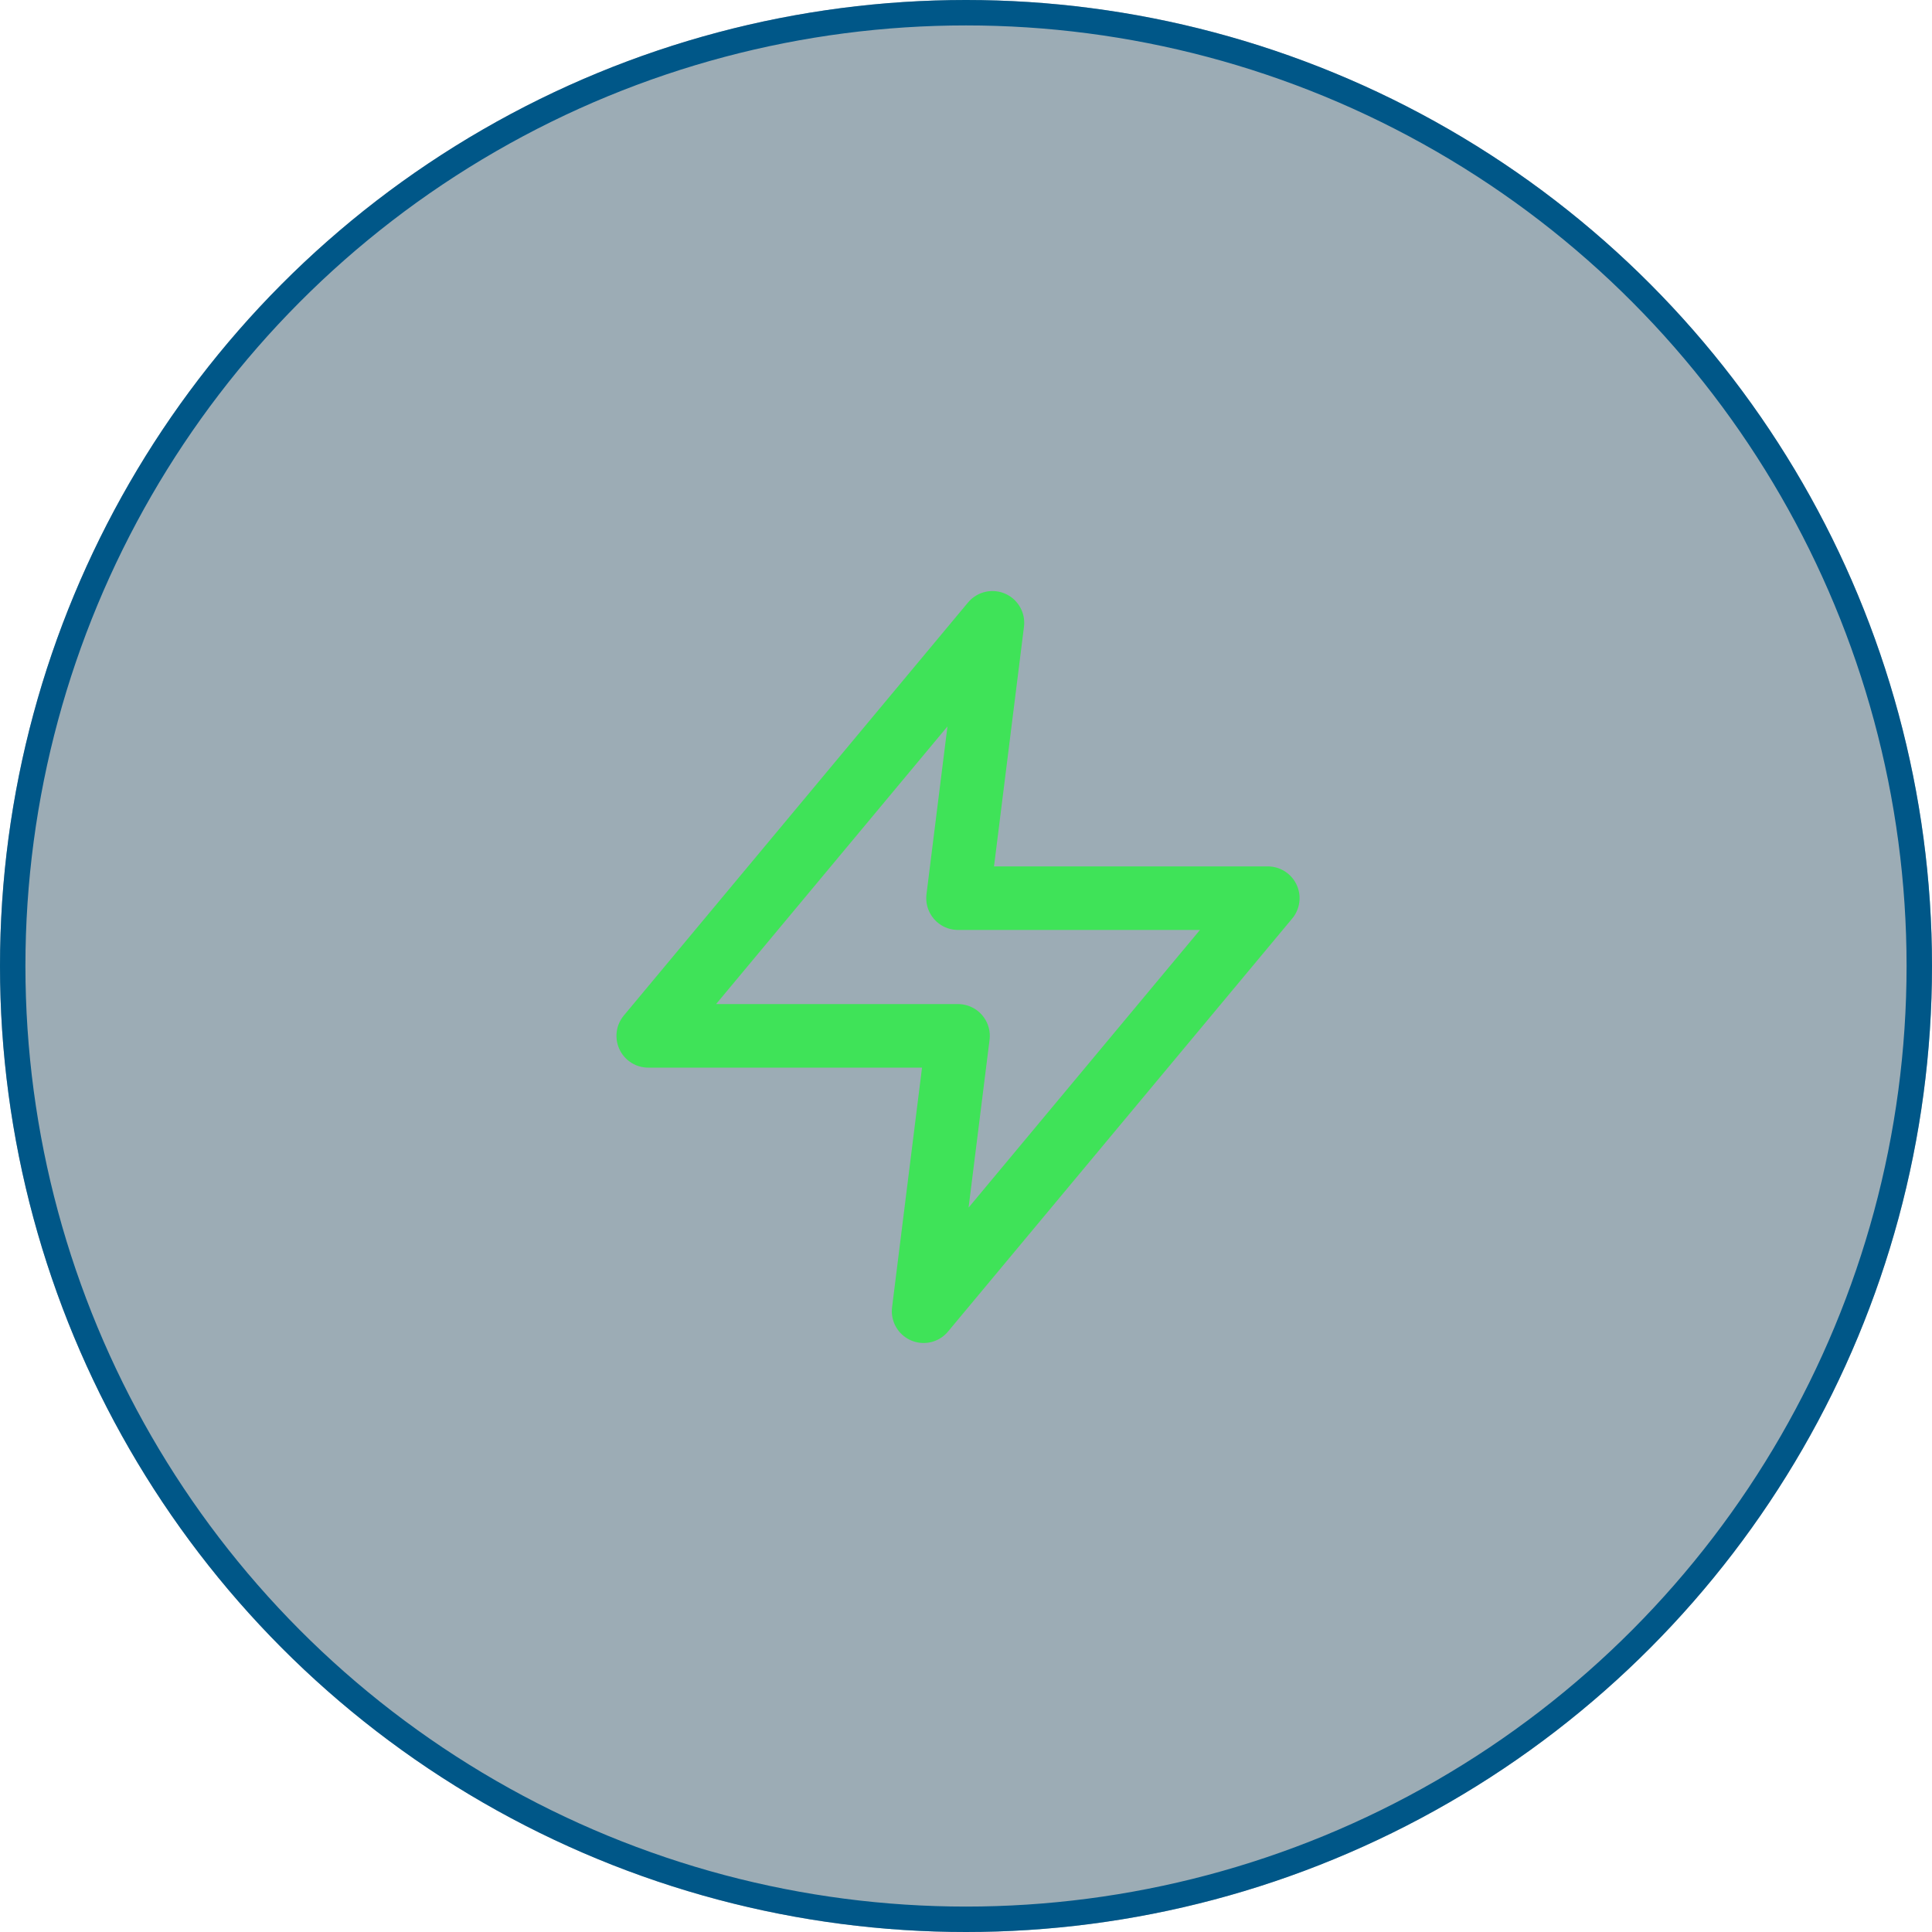 <svg xmlns="http://www.w3.org/2000/svg" width="76" height="76" viewBox="0 0 76 76">
  <g id="Group_1879" data-name="Group 1879" transform="translate(-1096 -5078)">
    <g id="Ellipse_63" data-name="Ellipse 63" transform="translate(1096 5078)" fill="rgba(0,41,65,0.39)" stroke="#005788" stroke-width="1">
      <circle cx="38" cy="38" r="38" stroke="none"/>
      <circle cx="38" cy="38" r="37.5" fill="none"/>
    </g>
    <path id="zap_2_" data-name="zap (2)" d="M16.54,2,3,18.248H15.186L13.832,29.08l13.54-16.248H15.186Z" transform="translate(1118.5 5100.5)" fill="none" stroke="#3fe358" stroke-linecap="round" stroke-linejoin="round" stroke-width="2.5"/>
  </g>
</svg>
